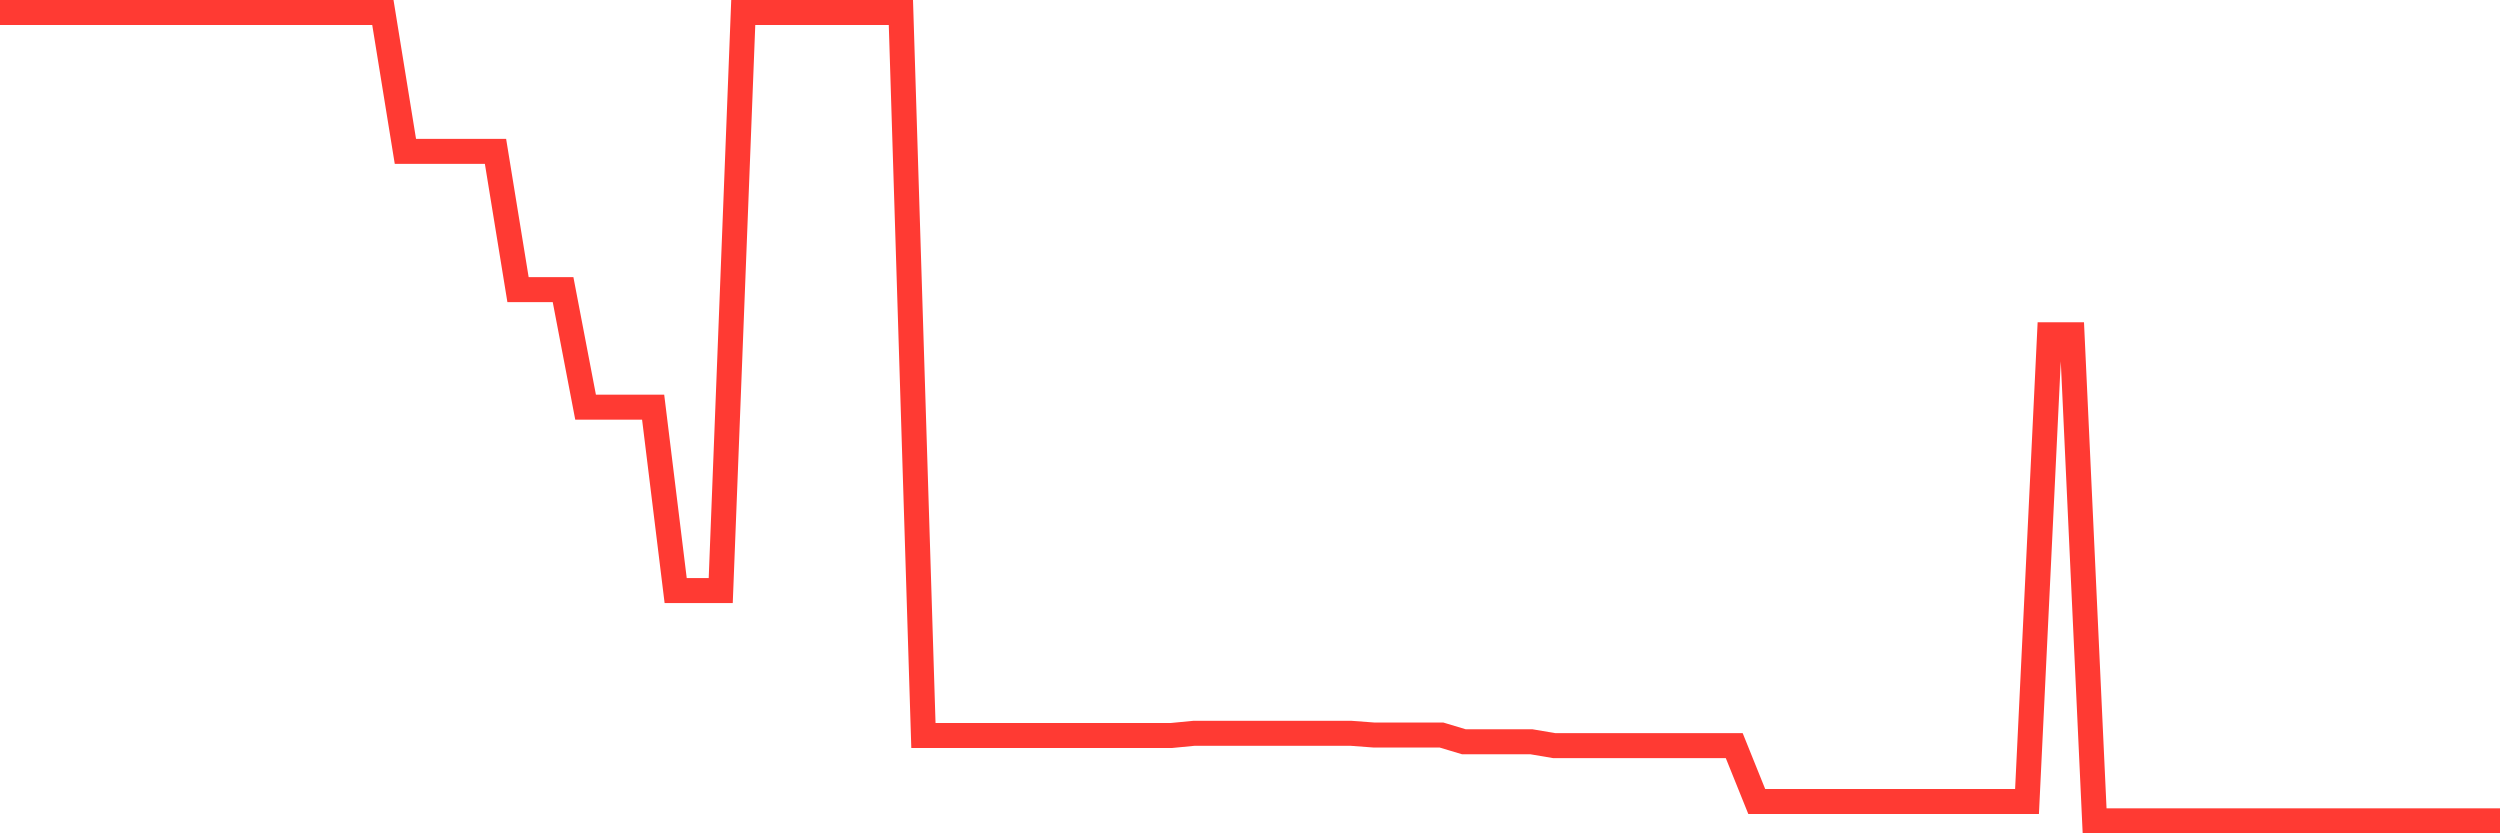 <svg
  xmlns="http://www.w3.org/2000/svg"
  xmlns:xlink="http://www.w3.org/1999/xlink"
  width="120"
  height="40"
  viewBox="0 0 120 40"
  preserveAspectRatio="none"
>
  <polyline
    points="0,0.6 1.081,0.6 2.162,0.6 3.243,0.6 4.324,0.6 5.405,0.6 6.486,0.6 7.568,0.6 8.649,0.6 9.73,0.6 10.811,0.6 11.892,0.6 12.973,0.6 14.054,0.6 15.135,0.6 16.216,0.6 17.297,0.6 18.378,0.6 19.459,7.265 20.541,7.265 21.622,7.265 22.703,7.265 23.784,7.265 24.865,13.901 25.946,13.901 27.027,13.901 28.108,19.545 29.189,19.545 30.27,19.545 31.351,19.545 32.432,28.347 33.514,28.347 34.595,28.347 35.676,0.6 36.757,0.6 37.838,0.6 38.919,0.6 40,0.6 41.081,0.6 42.162,0.6 43.243,0.6 44.324,35.305 45.405,35.305 46.486,35.305 47.568,35.305 48.649,35.305 49.73,35.305 50.811,35.305 51.892,35.305 52.973,35.305 54.054,35.305 55.135,35.305 56.216,35.305 57.297,35.2 58.378,35.2 59.459,35.2 60.541,35.2 61.622,35.2 62.703,35.2 63.784,35.2 64.865,35.2 65.946,35.281 67.027,35.281 68.108,35.281 69.189,35.281 70.27,35.606 71.351,35.606 72.432,35.606 73.514,35.606 74.595,35.789 75.676,35.789 76.757,35.789 77.838,35.789 78.919,35.789 80,35.789 81.081,35.789 82.162,35.789 83.243,35.789 84.324,38.472 85.405,38.472 86.486,38.472 87.568,38.472 88.649,38.472 89.73,38.472 90.811,38.472 91.892,38.472 92.973,38.472 94.054,38.472 95.135,38.472 96.216,38.472 97.297,38.472 98.378,16.07 99.459,16.07 100.541,39.4 101.622,39.4 102.703,39.4 103.784,39.4 104.865,39.4 105.946,39.4 107.027,39.4 108.108,39.4 109.189,39.4 110.27,39.4 111.351,39.4 112.432,39.4 113.514,39.4 114.595,39.4 115.676,39.4 116.757,39.4 117.838,39.4 118.919,39.4 120,39.4"
    fill="none"
    stroke="#ff3a33"
    stroke-width="1.2"
  >
  </polyline>
</svg>